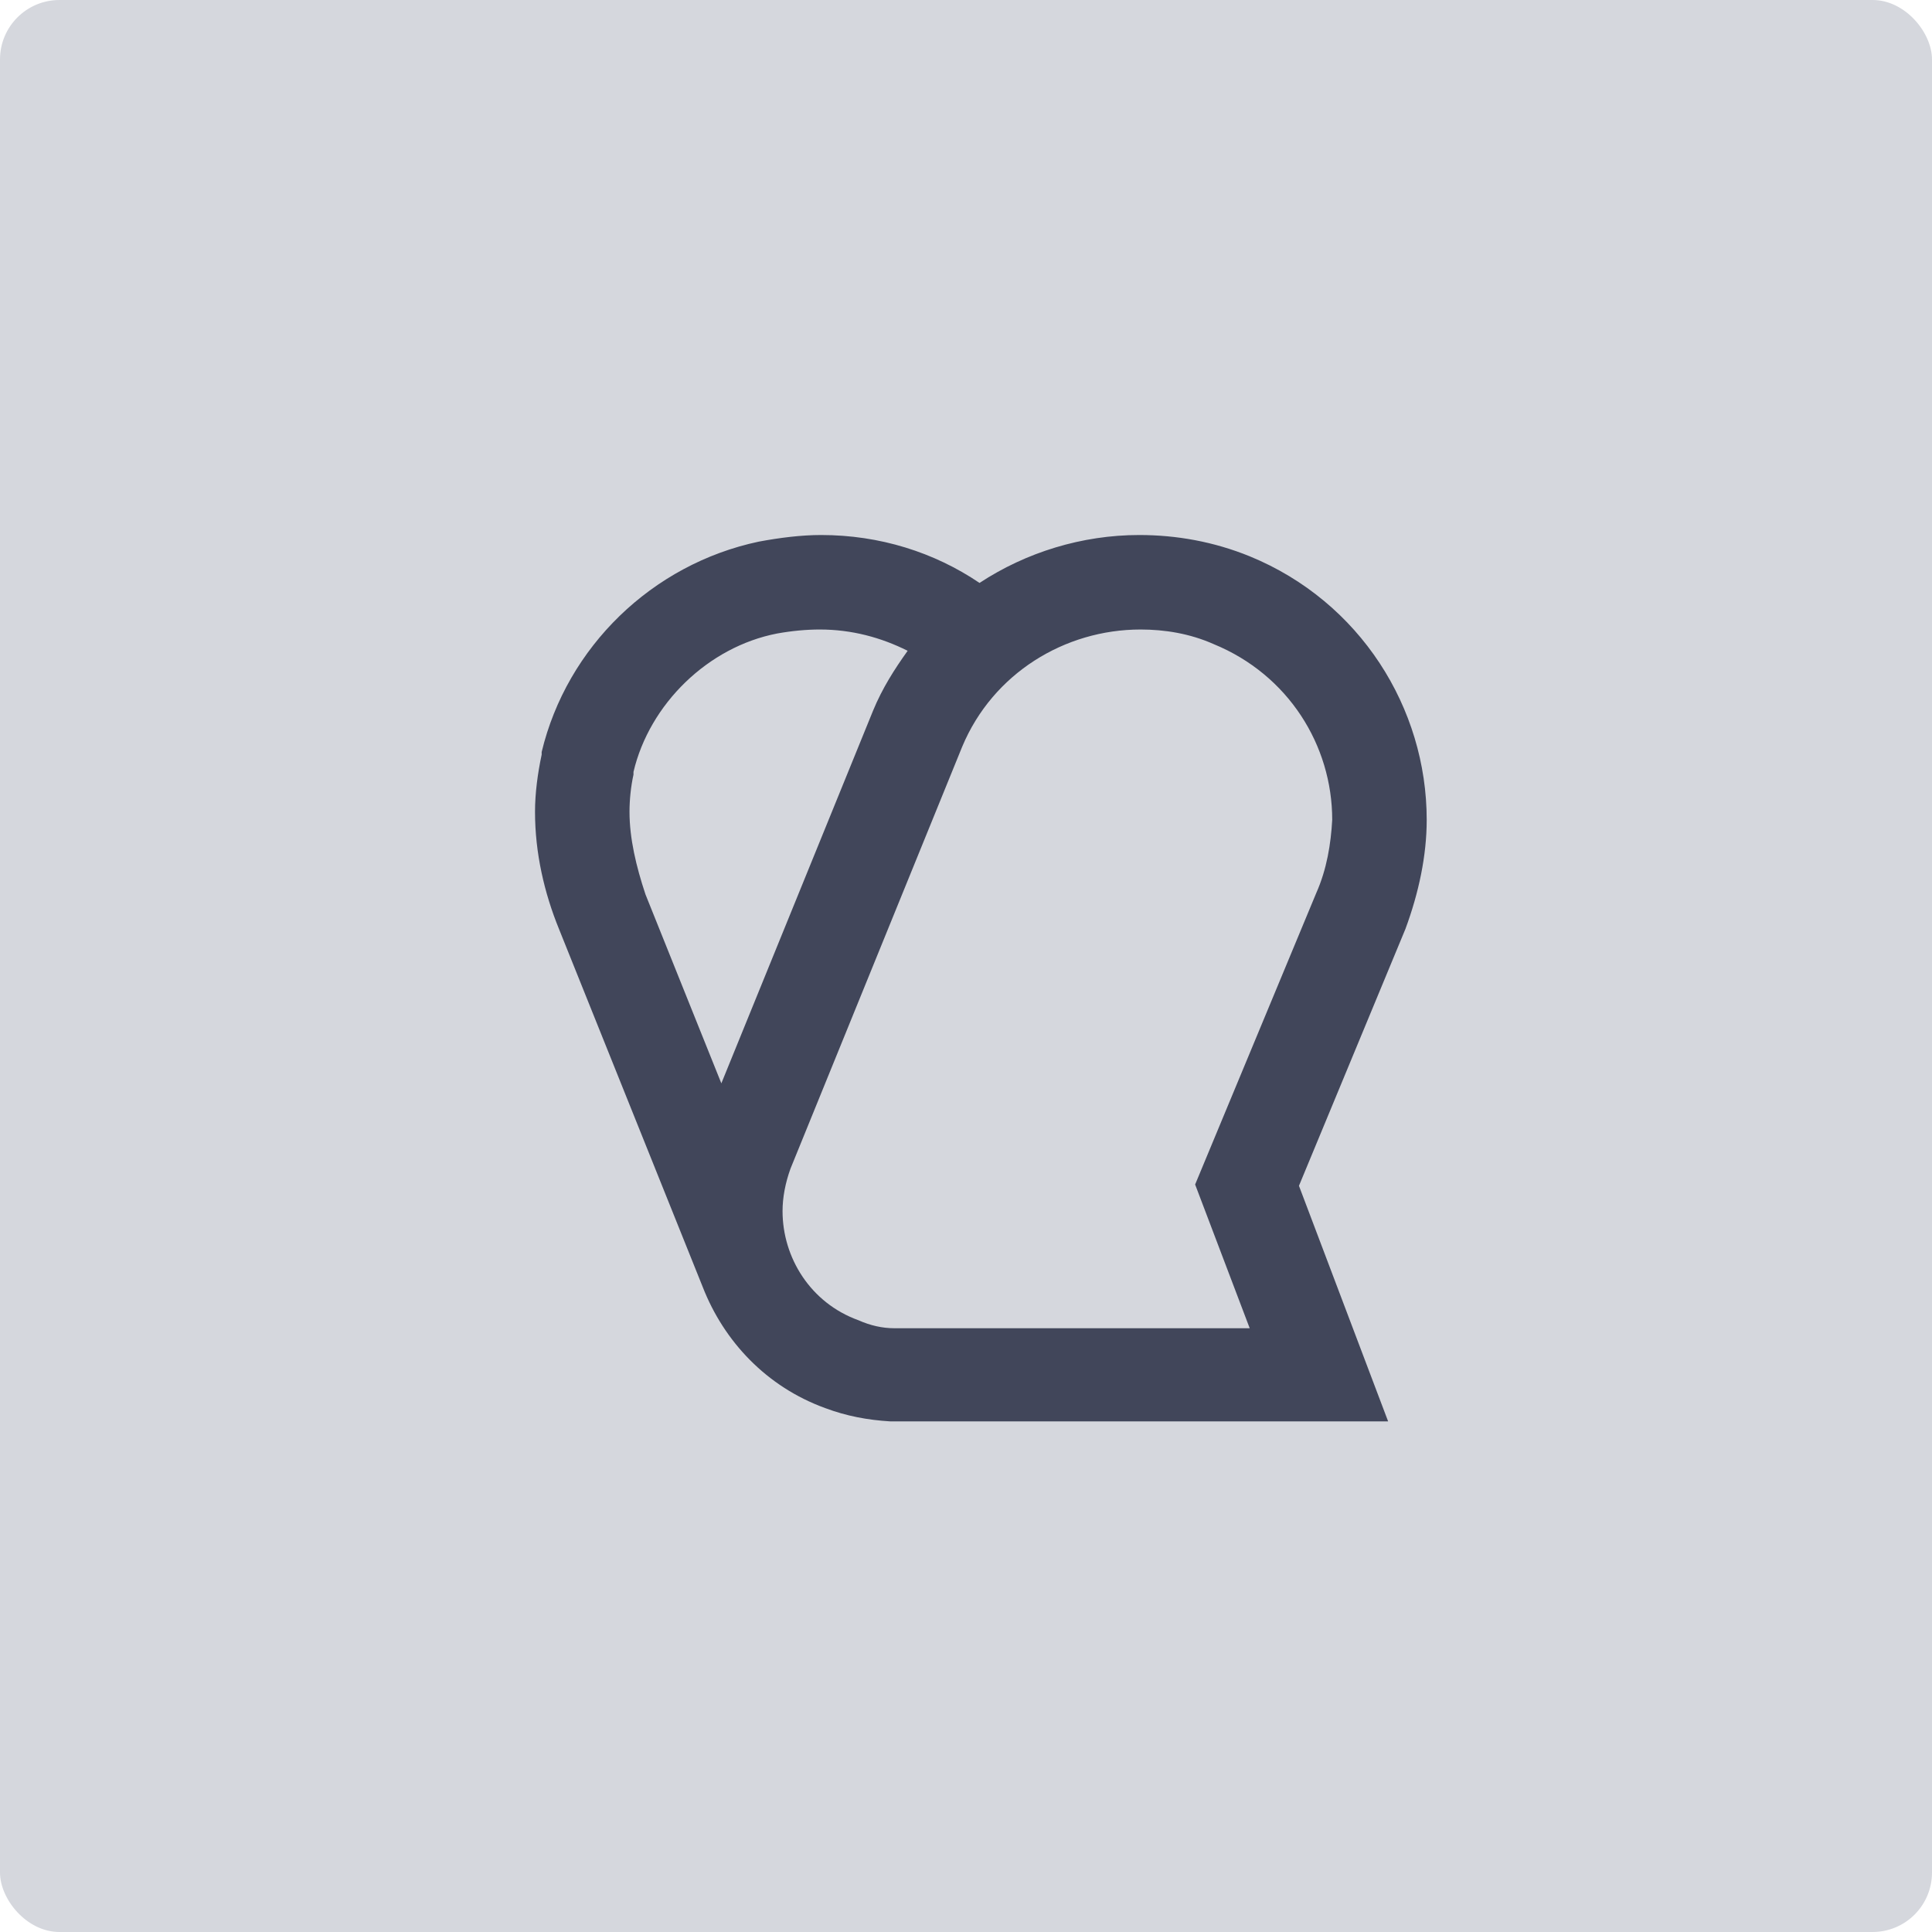<svg width="65" height="65" viewBox="0 0 65 65" fill="none" xmlns="http://www.w3.org/2000/svg">
<rect width="65" height="65" rx="2" fill="#D5D7DD"/>
<g clip-path="url(#clip0_307_341)">
<path d="M48 27.582C48 23.821 45.761 20.239 42.045 18.716C40.836 18.224 39.582 18 38.328 18C36.403 18 34.522 18.582 32.955 19.612C31.433 18.582 29.597 18 27.627 18C26.955 18 26.239 18.09 25.522 18.224C21.94 18.985 19.075 21.761 18.224 25.299V25.388C18.09 26.015 18 26.687 18 27.313C18 28.701 18.313 30.045 18.806 31.254L23.642 43.298C24.358 45.134 25.791 46.657 27.761 47.373C28.478 47.642 29.194 47.776 29.955 47.821H46.702L43.702 39.895L47.284 31.254C47.731 30.045 48 28.791 48 27.582ZM21.179 27.313C21.179 26.91 21.224 26.463 21.313 26.06V25.97C21.851 23.687 23.821 21.761 26.149 21.313C26.642 21.224 27.134 21.179 27.582 21.179C28.657 21.179 29.642 21.448 30.537 21.895C30.09 22.522 29.687 23.149 29.373 23.91L24.269 36.448L21.716 30.09C21.403 29.149 21.179 28.209 21.179 27.313ZM44.284 30.045L40.209 39.851L42.045 44.687H30.09C29.687 44.687 29.284 44.597 28.881 44.418C27.269 43.836 26.328 42.313 26.328 40.746C26.328 40.298 26.418 39.806 26.597 39.313L32.373 25.119C33.403 22.657 35.821 21.179 38.373 21.179C39.179 21.179 40.03 21.313 40.836 21.672C43.343 22.701 44.821 25.075 44.821 27.582C44.776 28.388 44.642 29.239 44.284 30.045Z" fill="#41465A"/>
</g>
<defs>
<clipPath id="clip0_307_341">
<rect width="30" height="30" fill="white" transform="translate(18 18)"/>
</clipPath>
</defs>
</svg>
